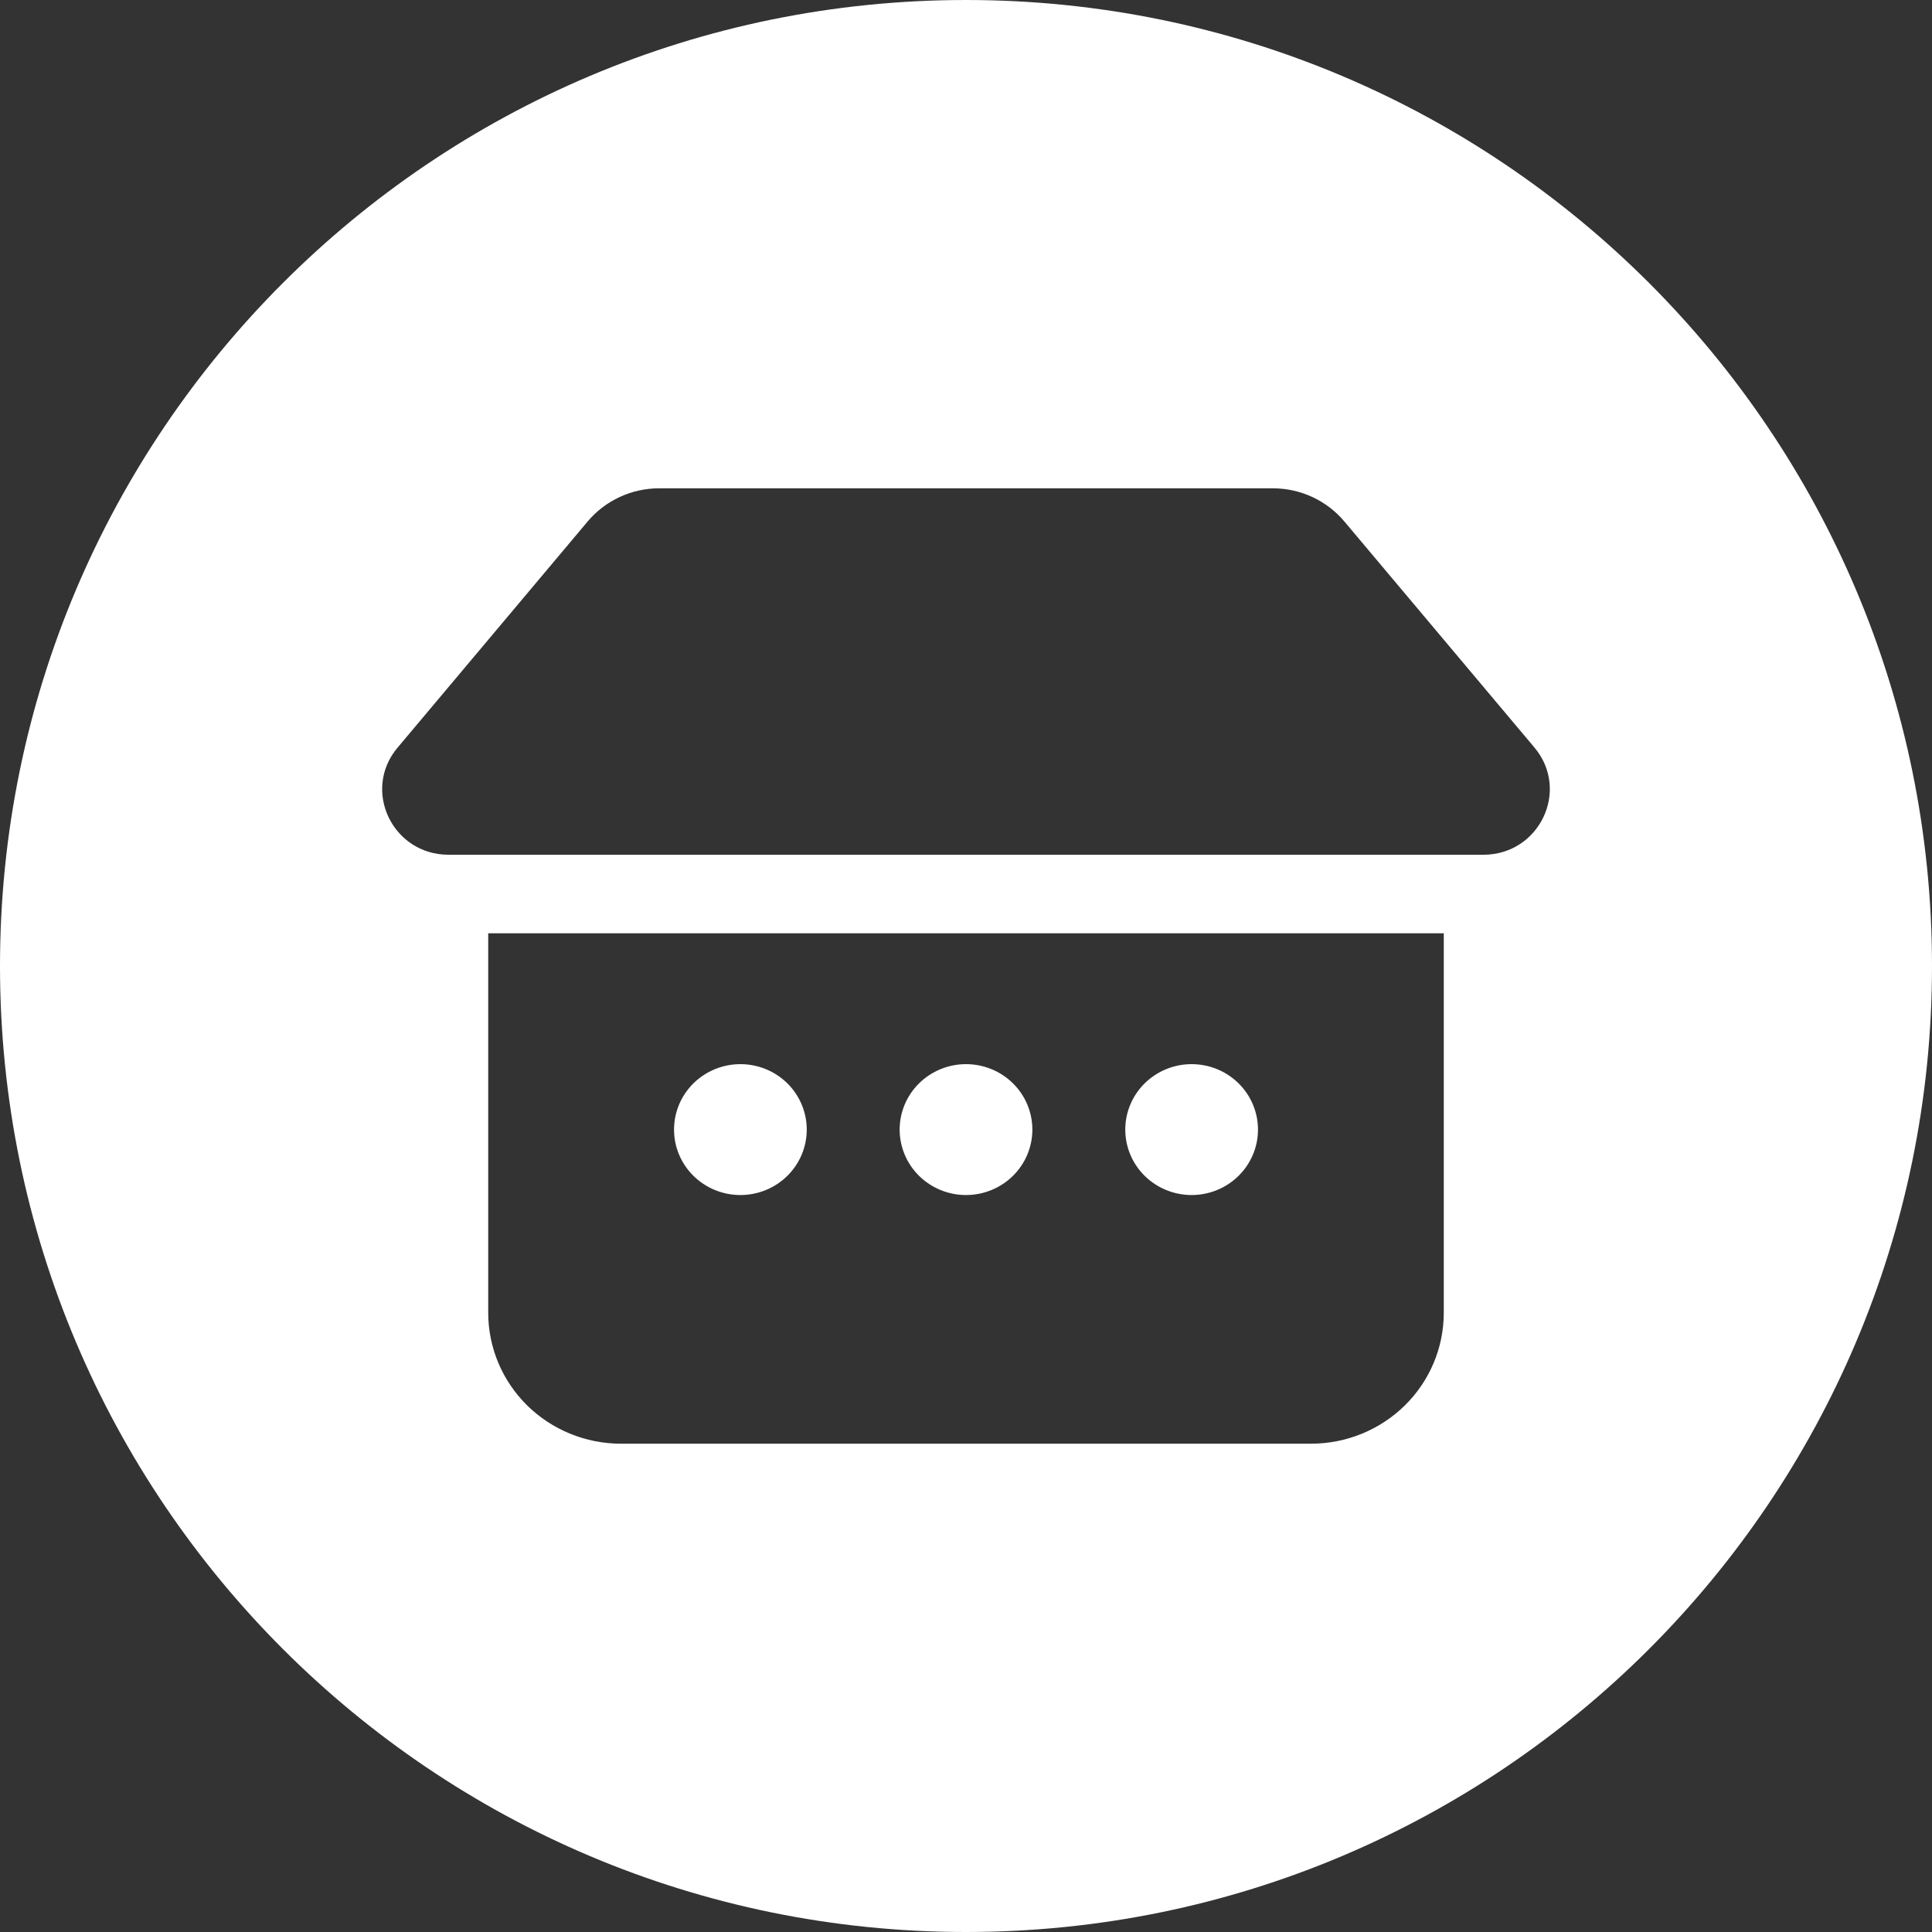 <svg width="91" height="91" viewBox="0 0 91 91" fill="none" xmlns="http://www.w3.org/2000/svg">
<rect x="0" y="0" width="91" height="91" fill="#333333" stroke="none"/>
<path fill-rule="evenodd" clip-rule="evenodd" d="M45.5 91C70.629 91 91 70.629 91 45.5C91 20.371 70.629 0 45.5 0C20.371 0 0 20.371 0 45.5C0 70.629 20.371 91 45.5 91ZM29.187 23.41C29.769 23.14 30.405 23 31.048 23H59.953C60.596 23 61.231 23.14 61.814 23.41C62.396 23.68 62.91 24.073 63.321 24.561L72.275 35.21C73.963 37.22 72.515 40.26 69.867 40.26H21.128C18.483 40.26 17.035 37.218 18.728 35.213L27.68 24.561C28.09 24.073 28.605 23.68 29.187 23.41ZM22.996 61.836V43.959H68.004V61.836C68.004 63.471 67.346 65.038 66.174 66.195C65.001 67.35 63.411 68 61.753 68H29.247C27.59 68 26 67.35 24.827 66.195C23.655 65.038 22.996 63.471 22.996 61.836ZM37.084 55.385C37.67 54.807 37.999 54.023 37.999 53.206C37.999 52.388 37.67 51.604 37.084 51.026C36.498 50.448 35.703 50.123 34.873 50.123C34.045 50.123 33.25 50.448 32.663 51.026C32.077 51.604 31.748 52.388 31.748 53.206C31.748 54.023 32.077 54.807 32.663 55.385C33.25 55.963 34.045 56.288 34.873 56.288C35.703 56.288 36.498 55.963 37.084 55.385ZM43.29 55.385C43.877 55.963 44.672 56.288 45.5 56.288C46.329 56.288 47.124 55.963 47.711 55.385C48.297 54.807 48.626 54.023 48.626 53.206C48.626 52.388 48.297 51.604 47.711 51.026C47.124 50.448 46.329 50.123 45.5 50.123C44.672 50.123 43.877 50.448 43.29 51.026C42.704 51.604 42.375 52.388 42.375 53.206C42.375 54.023 42.704 54.807 43.29 55.385ZM58.337 55.385C58.924 54.807 59.253 54.023 59.253 53.206C59.253 52.388 58.924 51.604 58.337 51.026C57.751 50.448 56.956 50.123 56.127 50.123C55.298 50.123 54.503 50.448 53.917 51.026C53.331 51.604 53.002 52.388 53.002 53.206C53.002 54.023 53.331 54.807 53.917 55.385C54.503 55.963 55.298 56.288 56.127 56.288C56.956 56.288 57.751 55.963 58.337 55.385Z" fill="white"/>
</svg>
